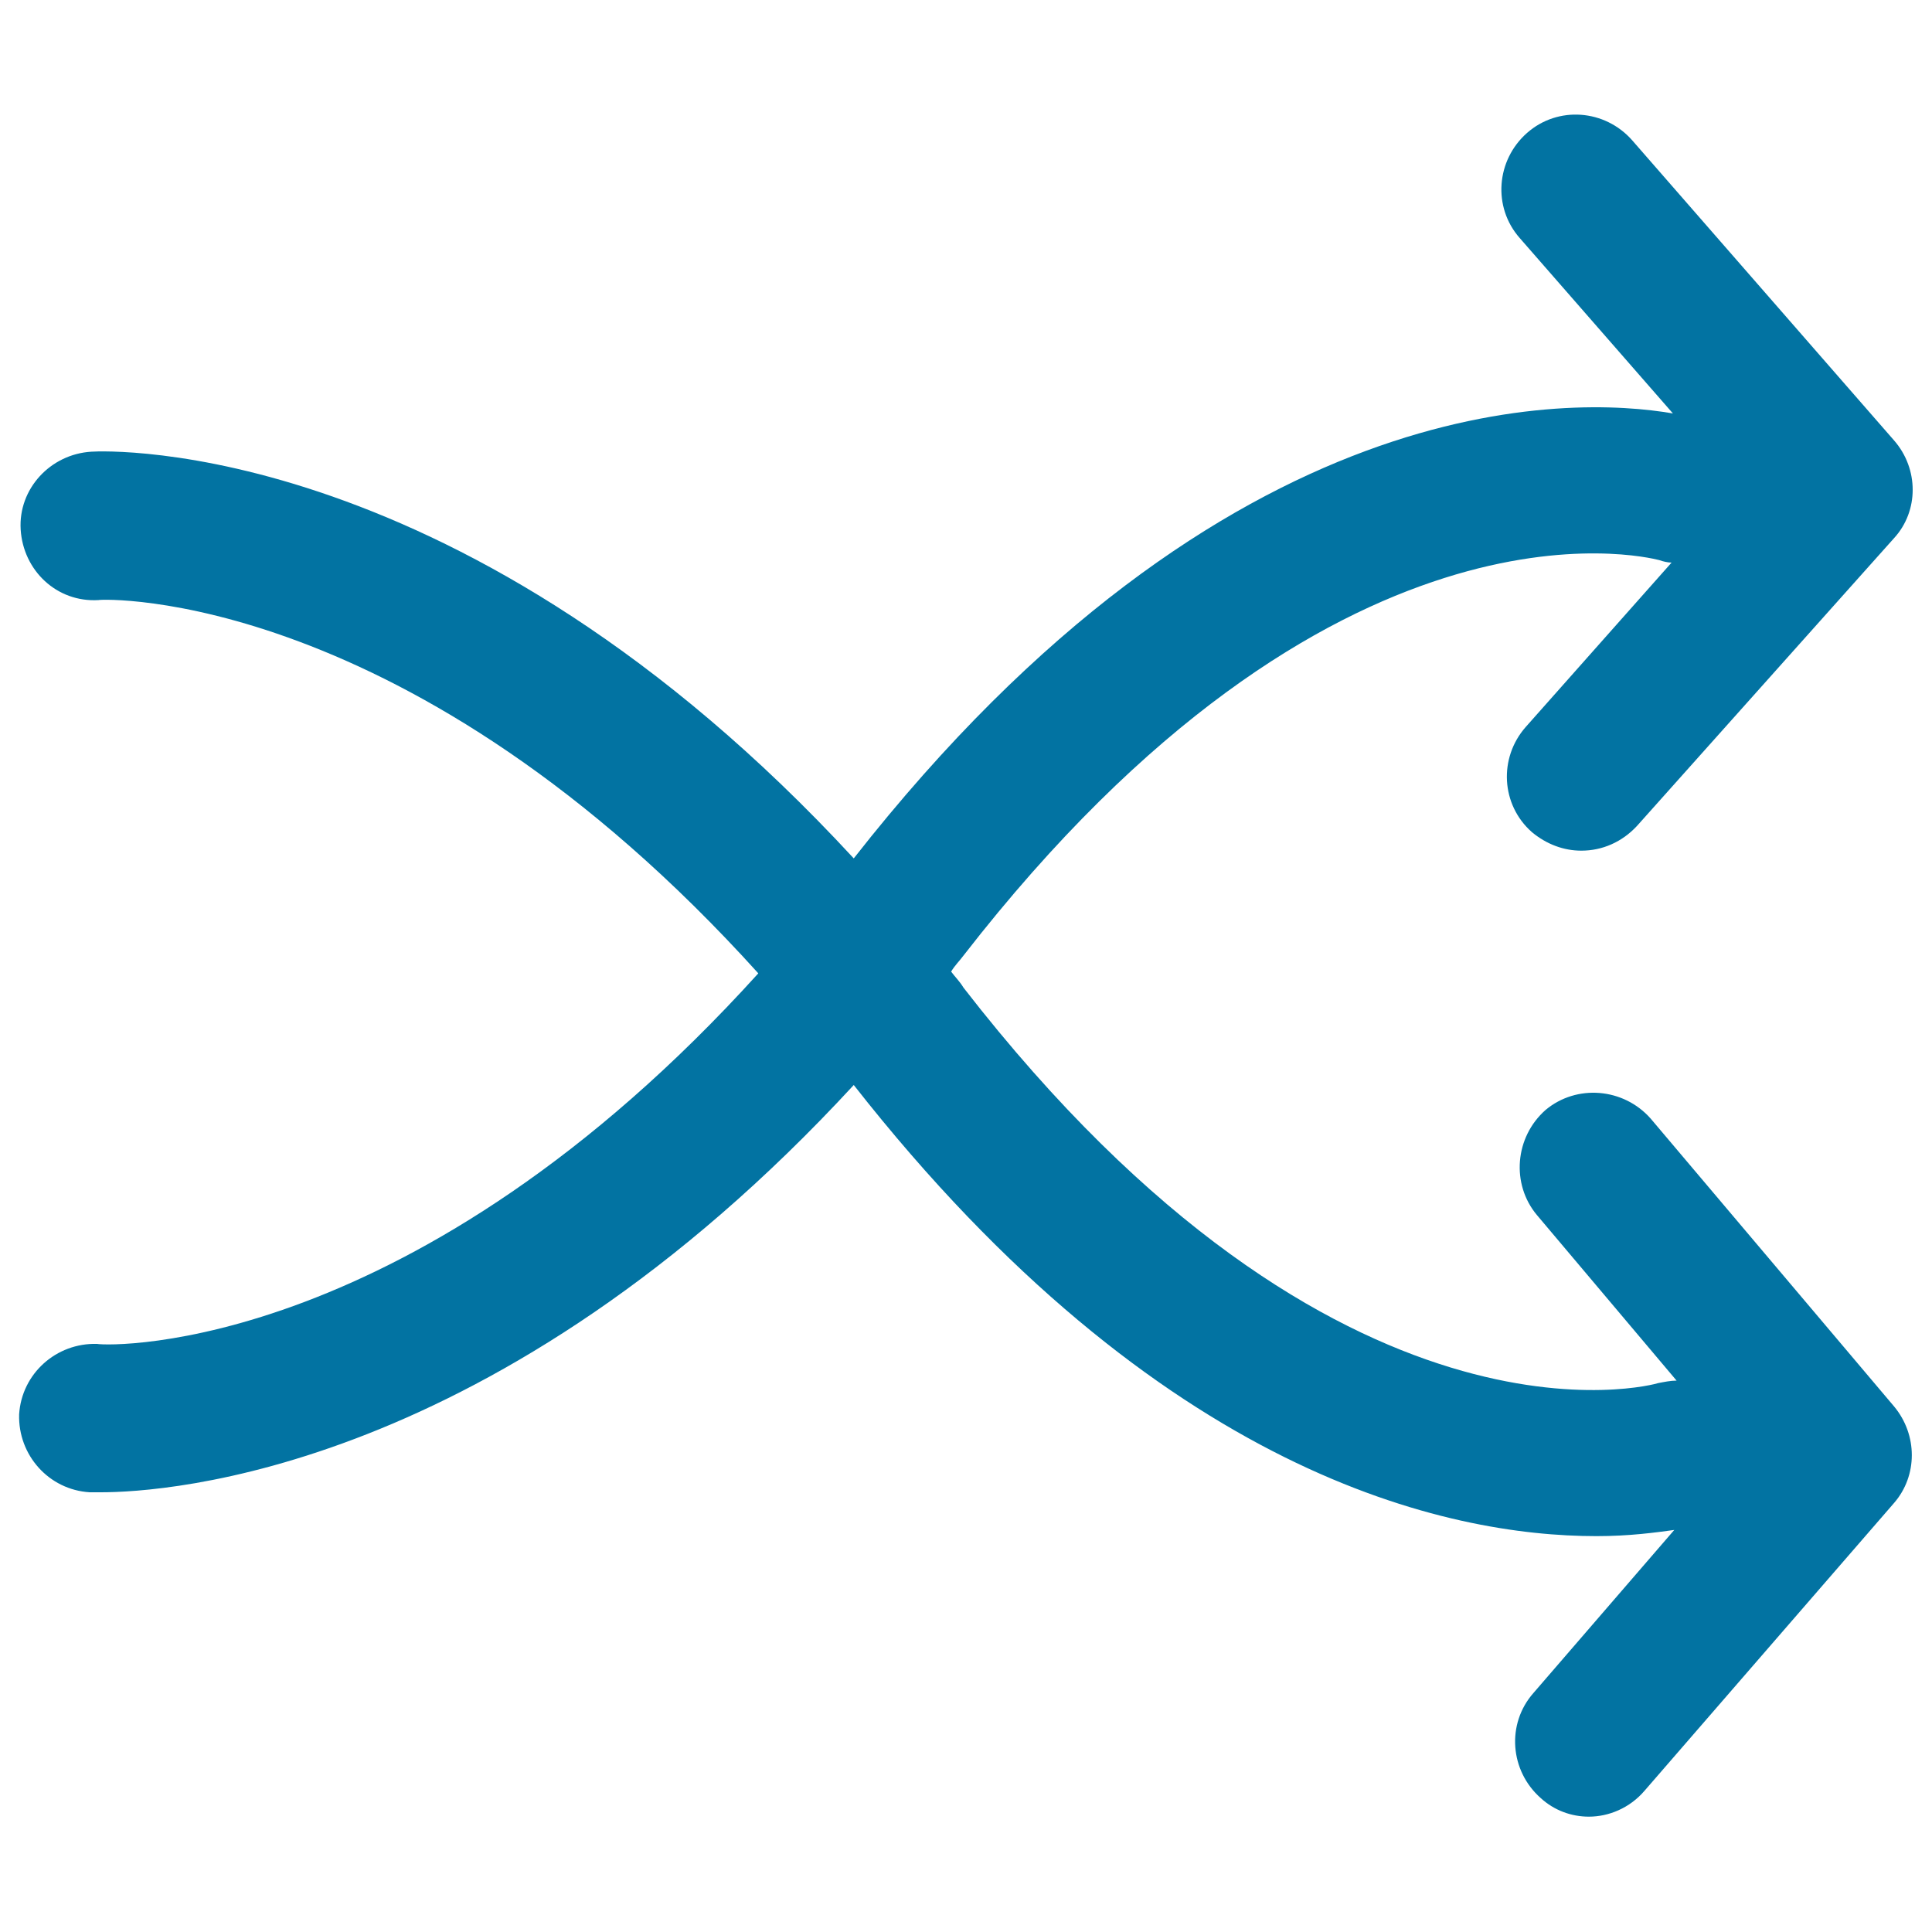 <svg xmlns="http://www.w3.org/2000/svg" viewBox="0 0 1000 1000" style="fill:#0273a2">
<title>Shuffle SVG icon</title>
<g><path d="M392.5,503.8C212.2,304.2,52.9,309.9,51,310.6c-21.7,1.3-39-15.4-40.3-36.5s15.4-39,36.5-40.3c8.3-0.6,193.2-7.7,394.7,210.5C635,198,814.1,205,865.9,214l-79.3-90.8c-14.1-16-12.2-40.3,3.8-54.4c16-14.1,40.3-12.2,54.4,3.8l135.6,155.4c12.8,14.7,12.8,36.5,0,50.5l-133.1,149c-7.7,8.3-17.9,12.8-28.8,12.8c-9,0-17.9-3.2-25.6-9.6c-16-14.1-17.3-38.4-3.2-54.4l75.5-85.1c-1.9,0-4.5-0.6-6.4-1.3c-7.7-1.9-168.9-41.6-360.1,204.7c-1.9,2.6-4.5,5.1-6.4,8.3c1.9,2.6,4.5,5.1,6.4,8.3c194.5,250.8,358.2,205.3,359.5,204.7c3.2-0.6,6.4-1.3,9.6-1.3l-72.3-85.7c-13.4-16-11.5-40.3,4.5-54.4c16-13.4,40.3-11.5,54.4,4.5l126,149c12.2,14.7,12.2,35.8,0,49.9l-129.2,149c-7.7,9-18.6,13.4-28.8,13.4c-9,0-17.9-3.2-24.9-9.6c-16-14.1-17.9-38.4-3.8-54.4l72.9-84.4c-9.6,1.3-23,3.2-40.3,3.2c-76.8,0-225.8-31.3-384.4-233.5C256.9,762.2,85.5,772.4,52.2,772.4c-3.2,0-5.1,0-5.8,0c-21.1-1.3-37.1-19.2-36.5-40.3c1.3-21.1,19.2-37.1,40.3-36.5C58,697,214.7,700.2,392.5,503.8z"/></g>
</svg>
